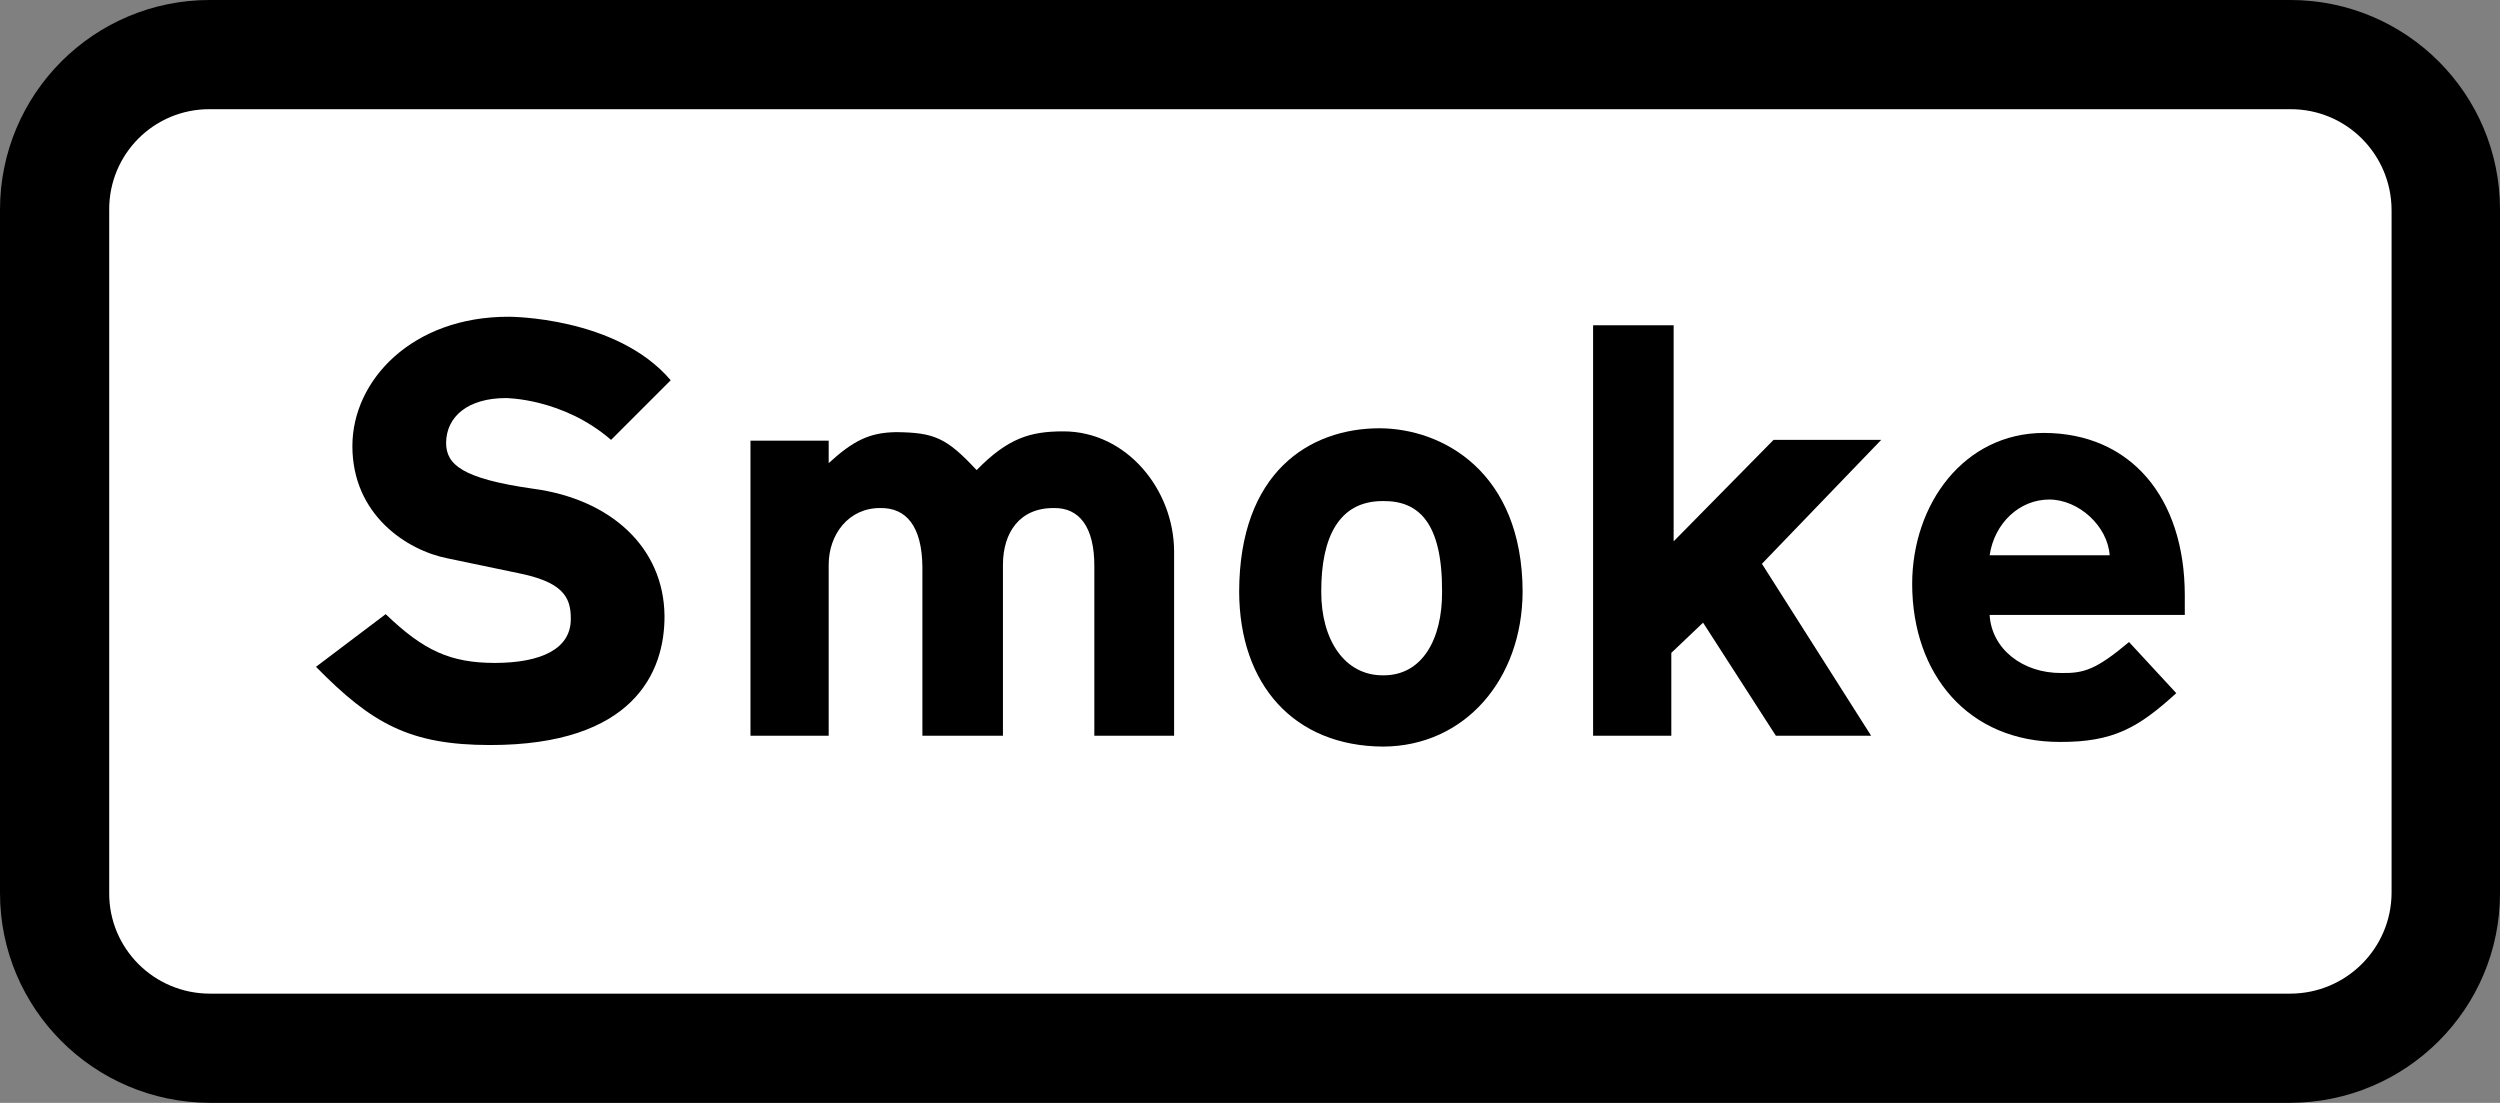 <?xml version="1.0" encoding="UTF-8" standalone="no"?>
<!-- Created with Inkscape (http://www.inkscape.org/) -->

<svg
   xmlns:dc="http://purl.org/dc/elements/1.1/"
   xmlns:cc="http://creativecommons.org/ns#"
   xmlns:rdf="http://www.w3.org/1999/02/22-rdf-syntax-ns#"
   xmlns:svg="http://www.w3.org/2000/svg"
   xmlns="http://www.w3.org/2000/svg"
   xmlns:inkscape="http://www.inkscape.org/namespaces/inkscape"
   version="1.1"
   width="484.2"
   height="213.6"
   id="svg2"
   xml:space="preserve"><rect width="100%" height="100%" fill="#808080" stroke="none"/><defs
     id="defs16" /><g
     transform="matrix(1.25,0,0,-1.25,-1.387,214.16)"
     id="g10"><path
       d="M 388.47,32.97 C 388.5,15.051 373.95,0.5 355.95,0.45 H 33.63 C 15.655,0.5 1.104,15.051 1.11,32.97 v 105.84 c -0.006,17.972 14.545,32.524 32.52,32.52 h 322.32 c 17.999,0.004 32.55,-14.548 32.52,-32.52 V 32.97"
       inkscape:connector-curvature="0"
       id="path12" /><path
       d="m 371.67,32.97 c -0.047,-8.598 -7.042,-15.593 -15.72,-15.6 H 33.63 c -8.654,0.007 -15.649,7.002 -15.6,15.6 v 105.84 c -0.049,8.652 6.946,15.647 15.6,15.6 h 322.32 c 8.678,0.047 15.673,-6.948 15.72,-15.6 V 32.97"
       inkscape:connector-curvature="0"
       id="path14"
       style="fill:#ffffff" /><path
       d="m 89.55,75.45 c 0.041,3.476 -1.405,5.735 -8.16,7.08 l -10.92,2.28 c -6.357,1.254 -14.759,6.765 -14.76,17.4 10e-4,10.235 9.306,20.083 24.24,20.04 0,0 16.688,0.043 25.08,-9.84 l -9.24,-9.24 c -7.464,6.474 -16.32,6.48 -16.32,6.48 -5.78,-0.006 -9.213,-2.806 -9.24,-6.96 0.027,-3.345 2.466,-5.513 13.44,-7.08 12.065,-1.596 20.286,-9.094 20.4,-19.68 0.067,-8.839 -4.902,-20.042 -27,-20.04 -12.505,-0.002 -18.378,3.341 -27,12.12 l 10.8,8.16 c 5.953,-5.736 10.109,-7.543 16.92,-7.56 7.193,0.017 11.801,2.185 11.76,6.84"
       inkscape:connector-curvature="0"
       id="path16" /><path
       d="m 164.43,92.61 c -5.372,0.049 -7.902,-3.836 -7.92,-8.76 V 57.33 h -12.48 v 26.16 c -0.06,6.278 -2.499,9.169 -6.48,9.12 -4.964,0.049 -8.036,-4.107 -8.04,-8.76 V 57.33 h -12.12 v 45.72 h 12.12 v -3.48 c 3.799,3.479 6.329,4.744 10.44,4.8 5.917,-0.056 7.815,-0.869 12.48,-5.88 4.821,4.92 8.254,6.005 13.44,6 9.812,0.005 17.13,-9.03 17.16,-18.6 V 57.33 h -12.36 v 26.16 c 0.043,6.278 -2.397,9.169 -6.24,9.12"
       inkscape:connector-curvature="0"
       id="path18" /><path
       d="m 193.11,79.65 c 0.045,18.52 10.887,25.296 21.72,25.32 9.857,-0.024 22.144,-6.8 22.2,-25.32 -0.056,-13.643 -9,-23.943 -21.6,-24 -13.782,0.057 -22.275,9.544 -22.32,24"
       inkscape:connector-curvature="0"
       id="path20" /><path
       d="m 224.55,79.65 c 0.046,10.75 -3.658,14.093 -9.12,14.04 -6.825,0.053 -9.626,-5.548 -9.6,-14.04 -0.026,-7.409 3.588,-13.011 9.6,-12.96 6.004,-0.051 9.166,5.551 9.12,12.96"
       inkscape:connector-curvature="0"
       id="path22"
       style="fill:#ffffff" /><path
       d="m 264.99,74.85 -4.92,-4.68 V 57.33 h -12.12 v 63.6 h 12.48 V 87.45 l 15.48,15.72 h 16.68 l -18.48,-19.2 16.92,-26.64 h -14.76 l -11.28,17.52"
       inkscape:connector-curvature="0"
       id="path24" /><path
       d="m 330.99,71.85 7.32,-7.92 c -5.847,-5.332 -9.732,-7.59 -18,-7.56 -14.229,-0.03 -22.902,10.45 -22.92,24.48 0.018,12.442 8.059,23.374 20.4,23.4 13.498,-0.026 21.81,-10.055 21.84,-25.08 v -3.12 h -30.24 c 0.305,-5.255 5.094,-9.05 11.16,-9 3.42,-0.05 5.317,0.493 10.44,4.8"
       inkscape:connector-curvature="0"
       id="path26" /><path
       d="m 309.39,85.29 h 18.6 c -0.316,4.568 -4.833,8.634 -9.36,8.64 -4.598,-0.006 -8.483,-3.62 -9.24,-8.64"
       inkscape:connector-curvature="0"
       id="path28"
       style="fill:#ffffff" /></g></svg>